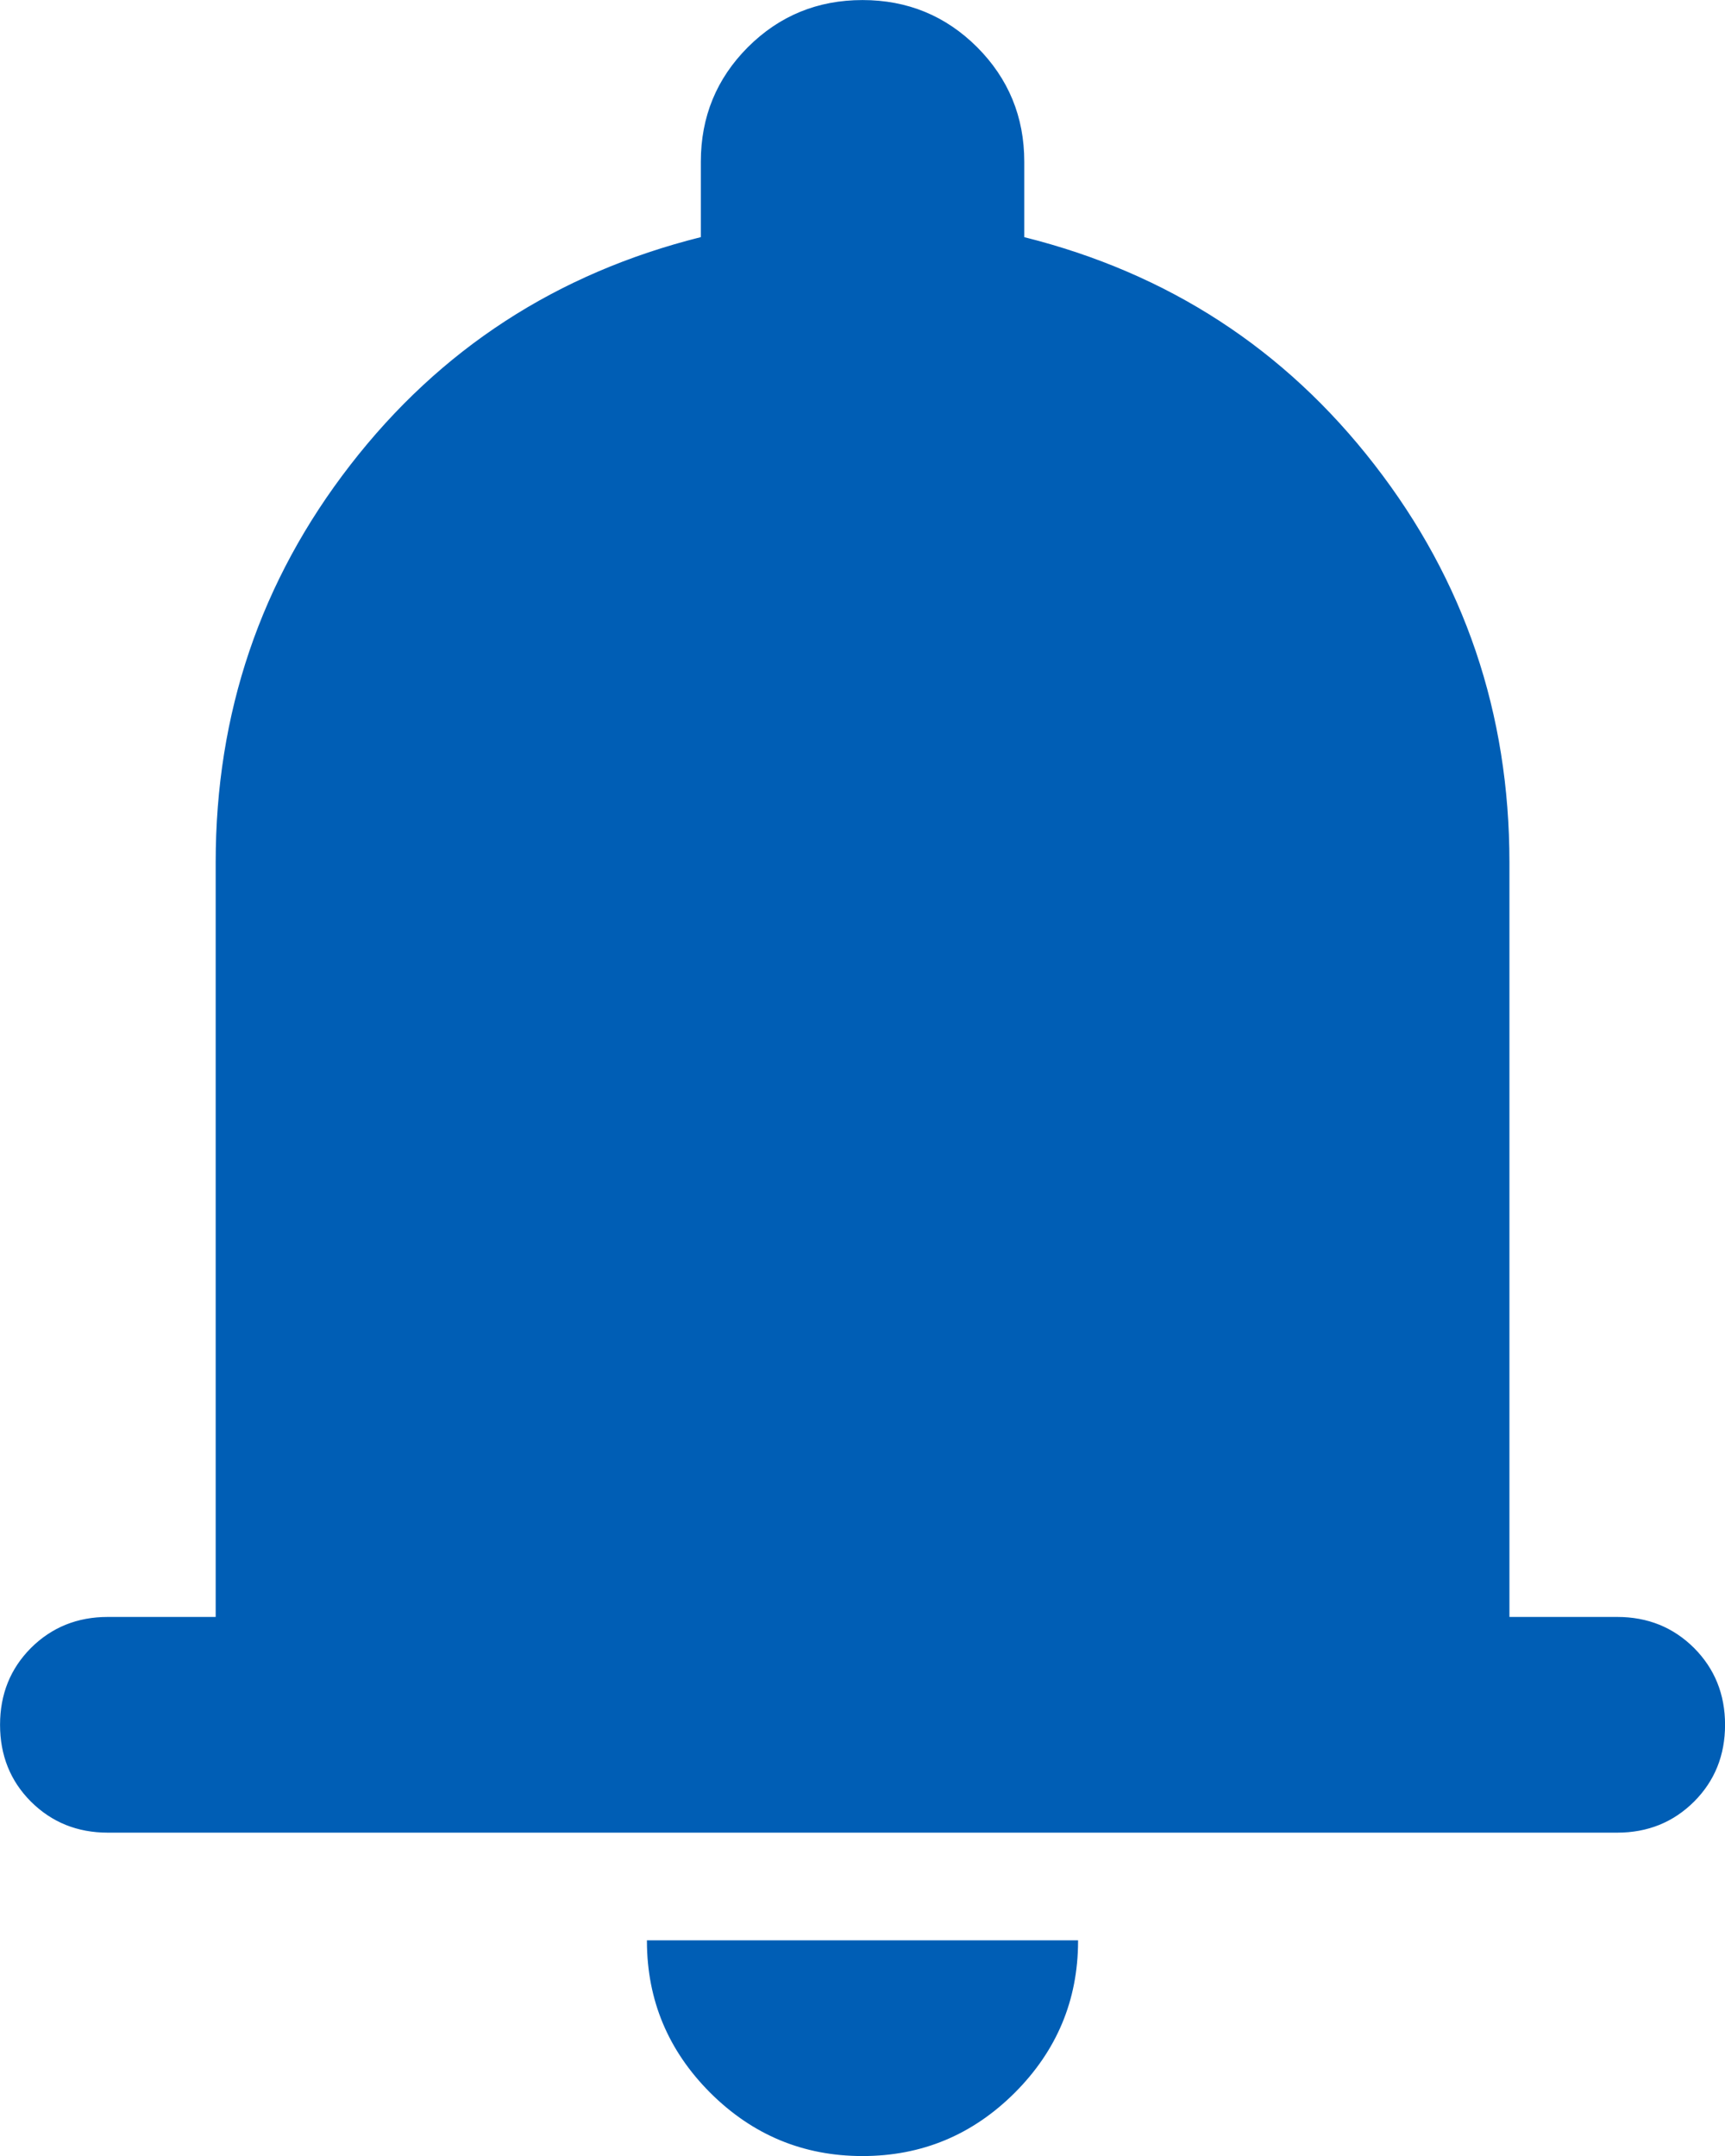 <svg width="16" height="20" viewBox="0 0 16 20" fill="none" xmlns="http://www.w3.org/2000/svg">
<path d="M2 15.012H2.013V15V8C2.013 6.619 2.428 5.393 3.26 4.32C4.091 3.247 5.172 2.545 6.503 2.212L6.513 2.21V2.2V1.5C6.513 1.087 6.657 0.736 6.946 0.446C7.236 0.157 7.587 0.013 8 0.013C8.413 0.013 8.764 0.157 9.054 0.446C9.343 0.736 9.488 1.087 9.488 1.5V2.2V2.21L9.497 2.212C10.828 2.545 11.909 3.247 12.74 4.32C13.572 5.393 13.988 6.619 13.988 8V15V15.012H14H15C15.28 15.012 15.514 15.107 15.704 15.296C15.893 15.486 15.988 15.72 15.988 16C15.988 16.28 15.893 16.515 15.704 16.704C15.514 16.893 15.28 16.988 15 16.988H1C0.72 16.988 0.486 16.893 0.296 16.704C0.107 16.515 0.013 16.28 0.013 16C0.013 15.72 0.107 15.486 0.296 15.296C0.486 15.107 0.72 15.012 1 15.012H2ZM8 19.988C7.453 19.988 6.986 19.793 6.596 19.404C6.21 19.017 6.015 18.554 6.013 18.012H9.987C9.985 18.554 9.79 19.017 9.404 19.404C9.014 19.793 8.547 19.988 8 19.988Z" fill="#005EB5" stroke="#005EB5" stroke-width="0.025"/>
</svg>
